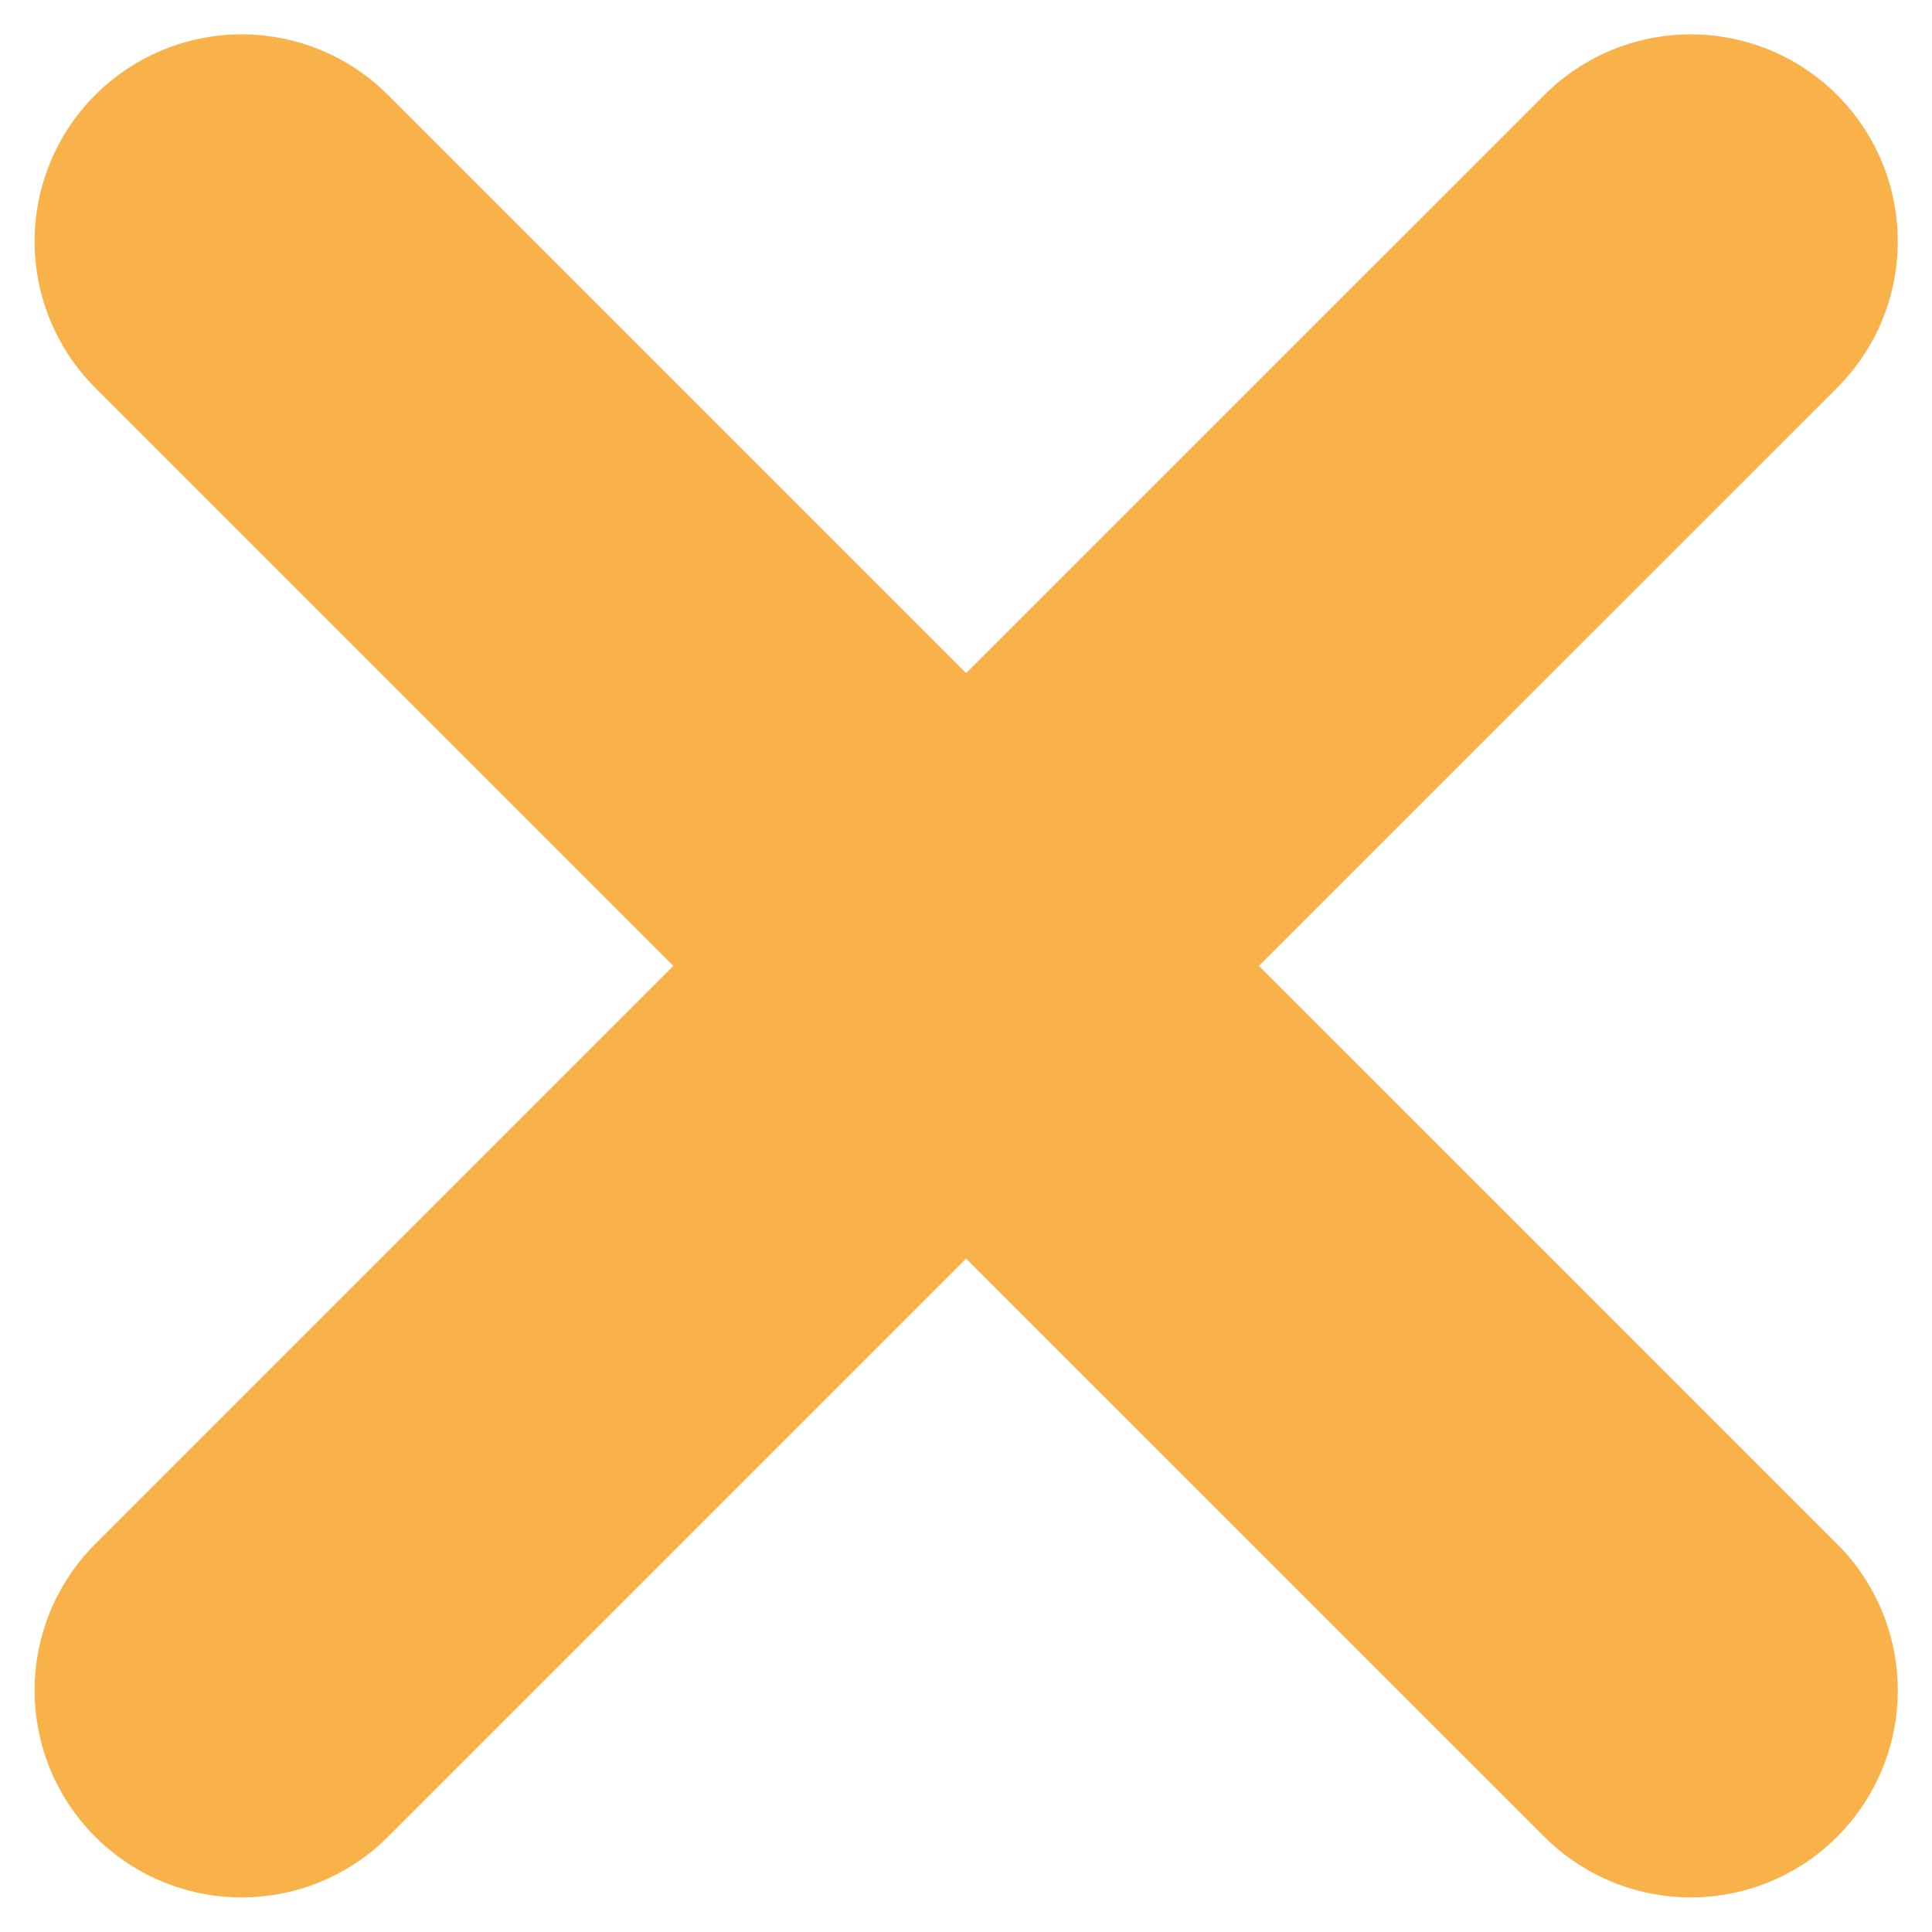 <svg width="16" height="16" viewBox="0 0 16 16" fill="none" xmlns="http://www.w3.org/2000/svg">
<path d="M14.002 1.999L8.001 7.999L2.001 13.999" stroke="#F9B14A" stroke-width="3.429" stroke-linecap="round"/>
<path d="M14.002 13.999L8.001 7.999L2.001 1.999" stroke="#F9B14A" stroke-width="3.429" stroke-linecap="round"/>
</svg>
